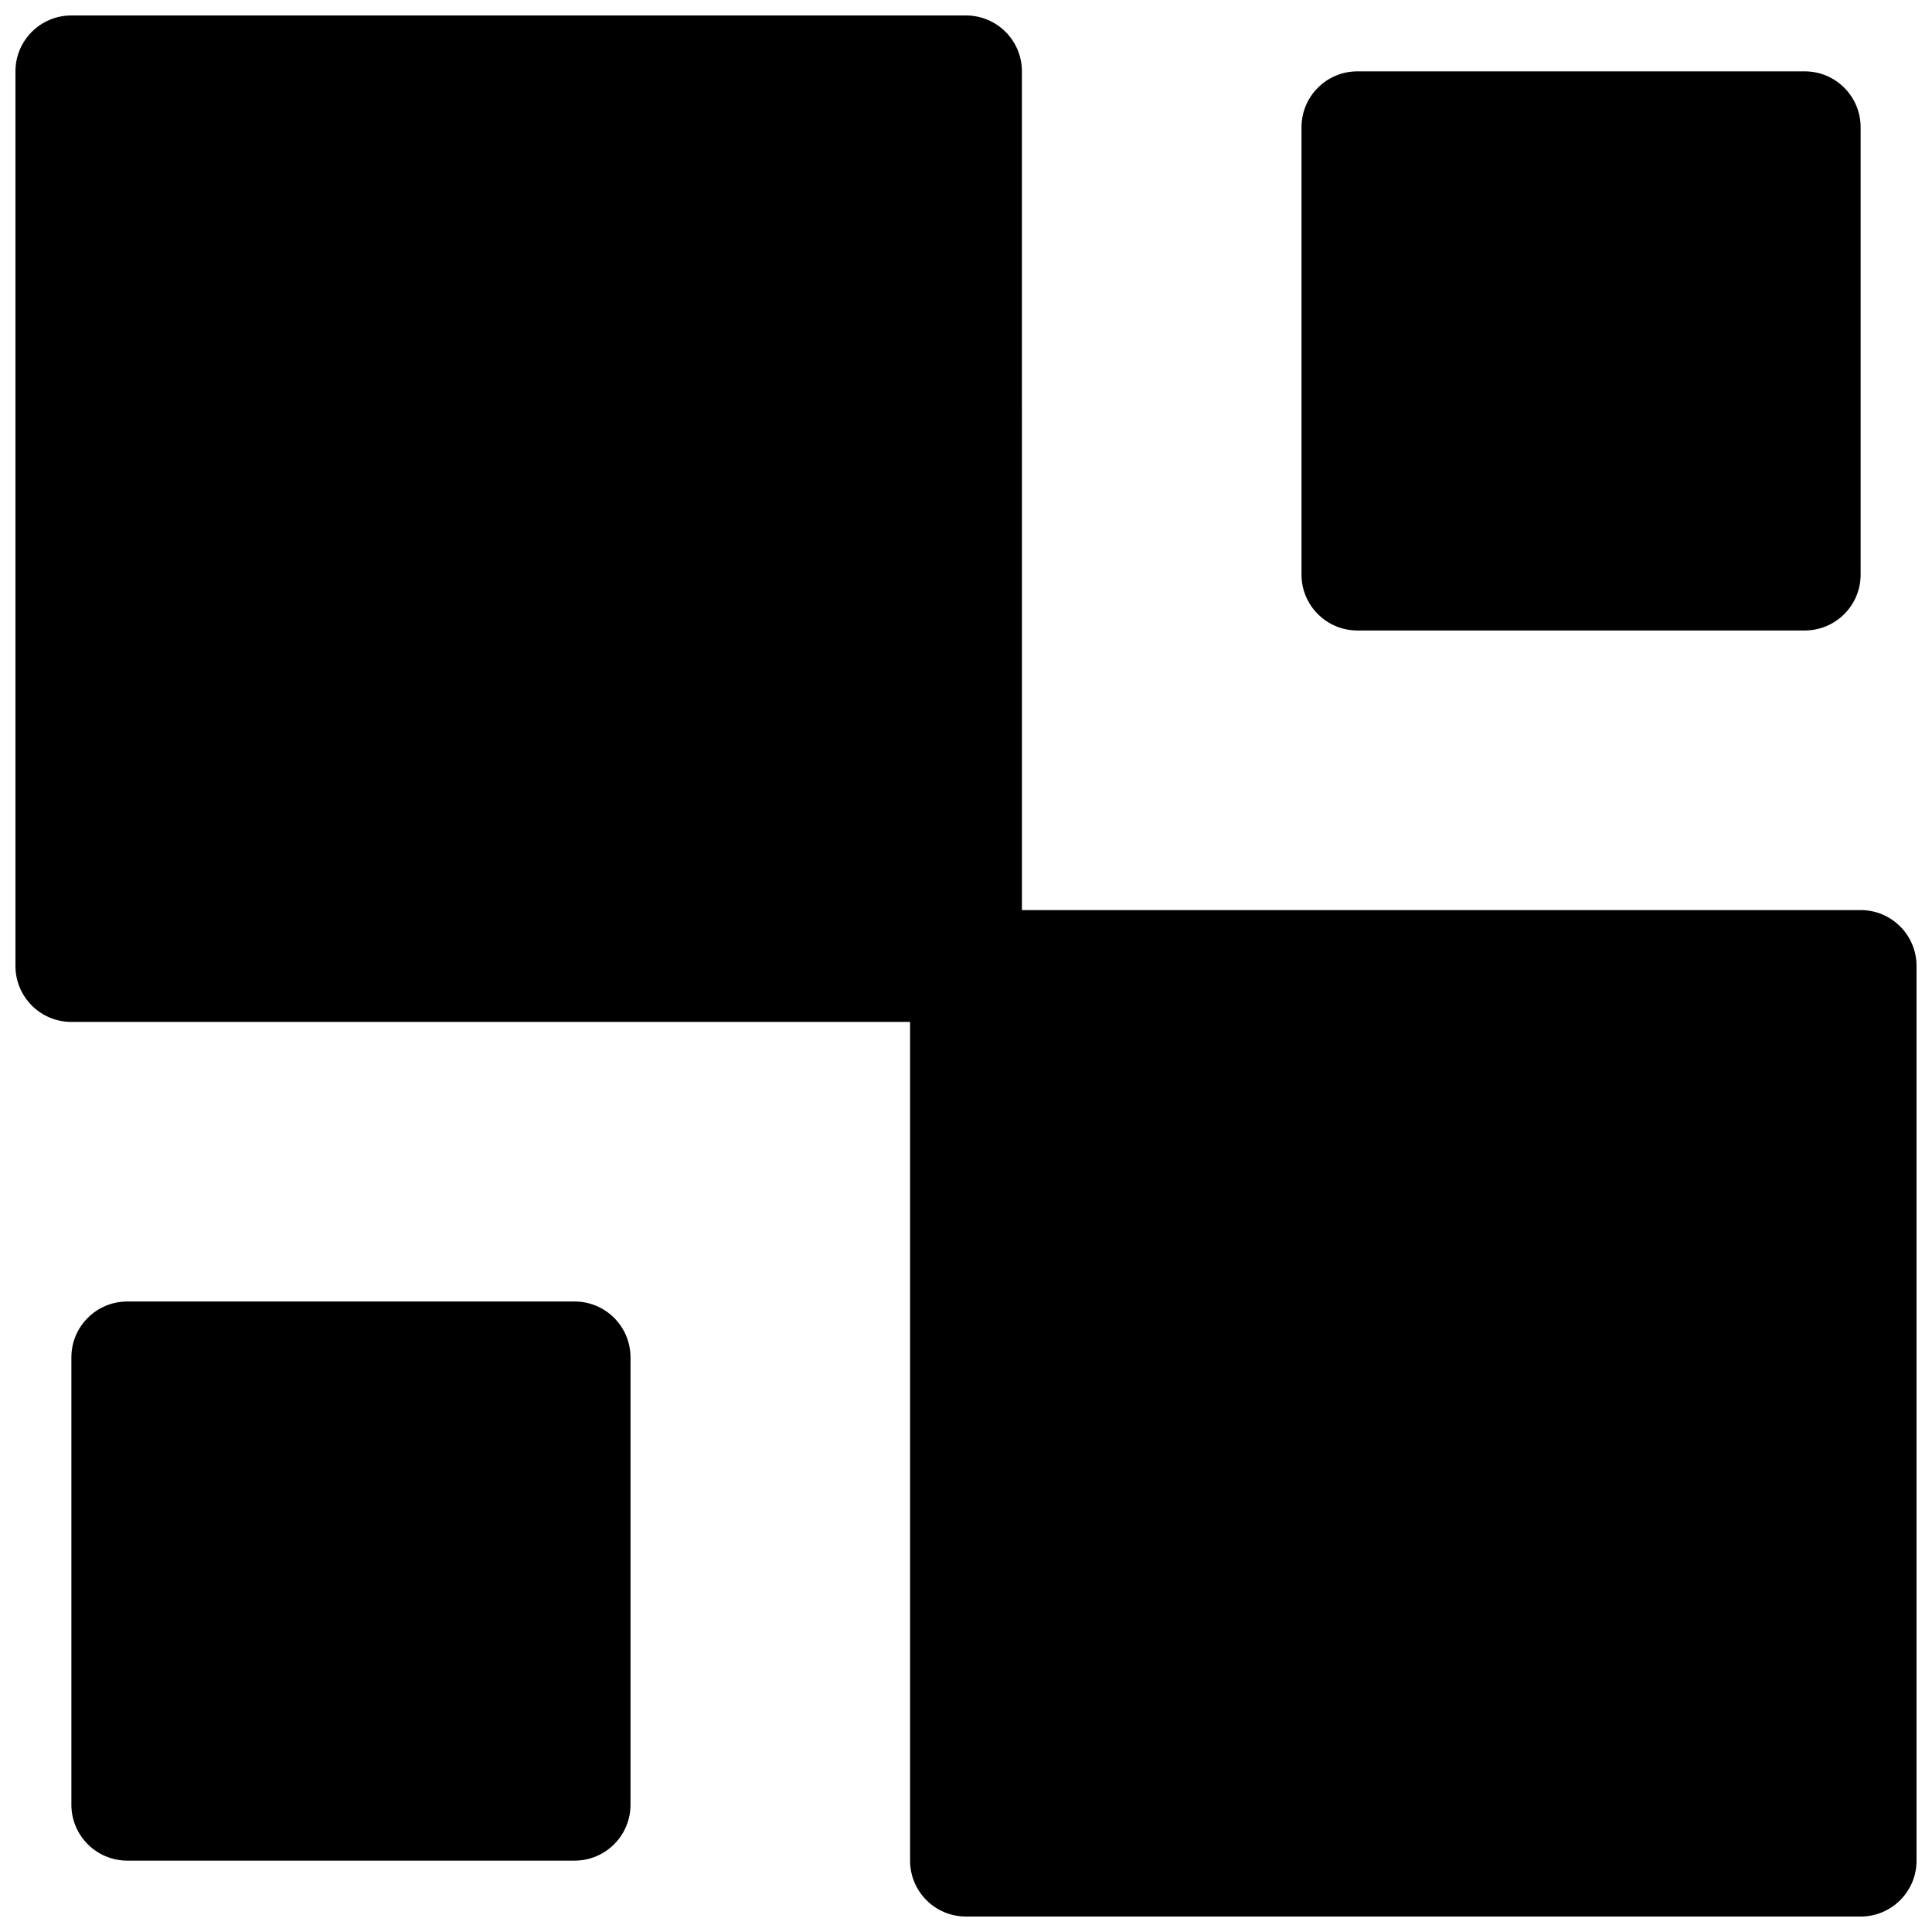 <?xml version="1.0" encoding="UTF-8"?>
<!-- Uploaded to: ICON Repo, www.iconrepo.com, Generator: ICON Repo Mixer Tools -->
<svg width="800px" height="800px" version="1.1" viewBox="144 144 512 512" xmlns="http://www.w3.org/2000/svg">
 <defs>
  <clipPath id="a">
   <path d="m148.09 148.09h503.81v503.81h-503.81z"/>
  </clipPath>
 </defs>
 <g clip-path="url(#a)">
  <path d="m414.82 385.18h222.27c8.184 0 14.816 6.637 14.816 14.82v237.09c0 8.184-6.633 14.816-14.816 14.816h-237.09c-8.184 0-14.82-6.633-14.82-14.816v-222.27h-222.27c-8.184 0-14.816-6.633-14.816-14.816v-237.09c0-8.184 6.633-14.816 14.816-14.816h237.09c8.184 0 14.816 6.633 14.816 14.816zm88.906-222.27h118.54c8.184 0 14.82 6.637 14.82 14.82v118.54c0 8.184-6.637 14.816-14.82 14.816h-118.54c-8.184 0-14.816-6.633-14.816-14.816v-118.54c0-8.184 6.633-14.82 14.816-14.82zm-325.99 326h118.54c8.184 0 14.816 6.633 14.816 14.816v118.54c0 8.184-6.633 14.82-14.816 14.82h-118.54c-8.184 0-14.82-6.637-14.82-14.82v-118.54c0-8.184 6.637-14.816 14.82-14.816z" fill-rule="evenodd"/>
 </g>
</svg>